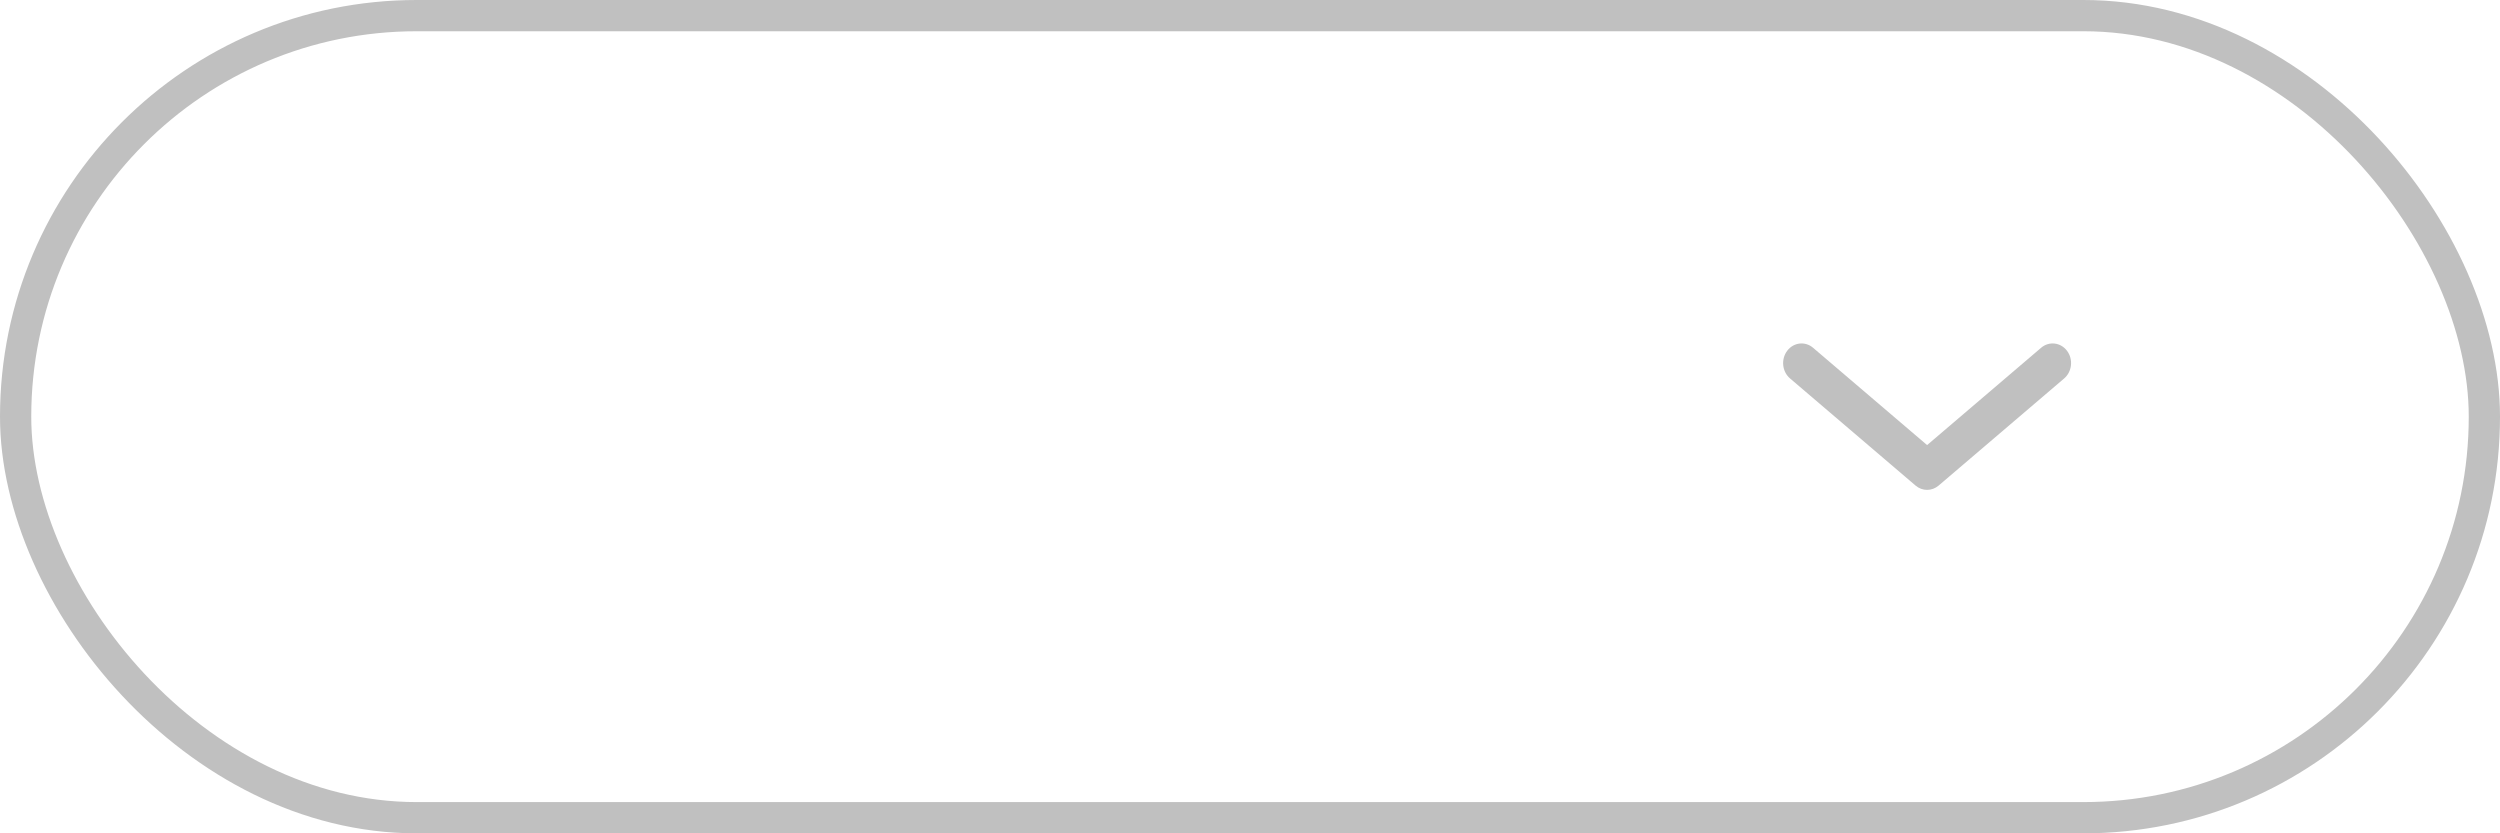 <?xml version="1.0" encoding="UTF-8"?> <svg xmlns="http://www.w3.org/2000/svg" width="120" height="40" viewBox="0 0 120 40" fill="none"><rect x="0.75" y="0.75" width="118.5" height="38.5" rx="19.25" stroke="#C0C0C0" stroke-width="1.5"></rect><path fill-rule="evenodd" clip-rule="evenodd" d="M85.784 16.84C86.088 16.433 86.645 16.367 87.026 16.692L92.501 21.364L97.975 16.692C98.356 16.367 98.913 16.433 99.218 16.84C99.523 17.246 99.461 17.839 99.08 18.165L93.053 23.308C92.73 23.583 92.271 23.583 91.948 23.308L85.922 18.165C85.54 17.839 85.479 17.246 85.784 16.84Z" fill="#C0C0C0"></path></svg> 